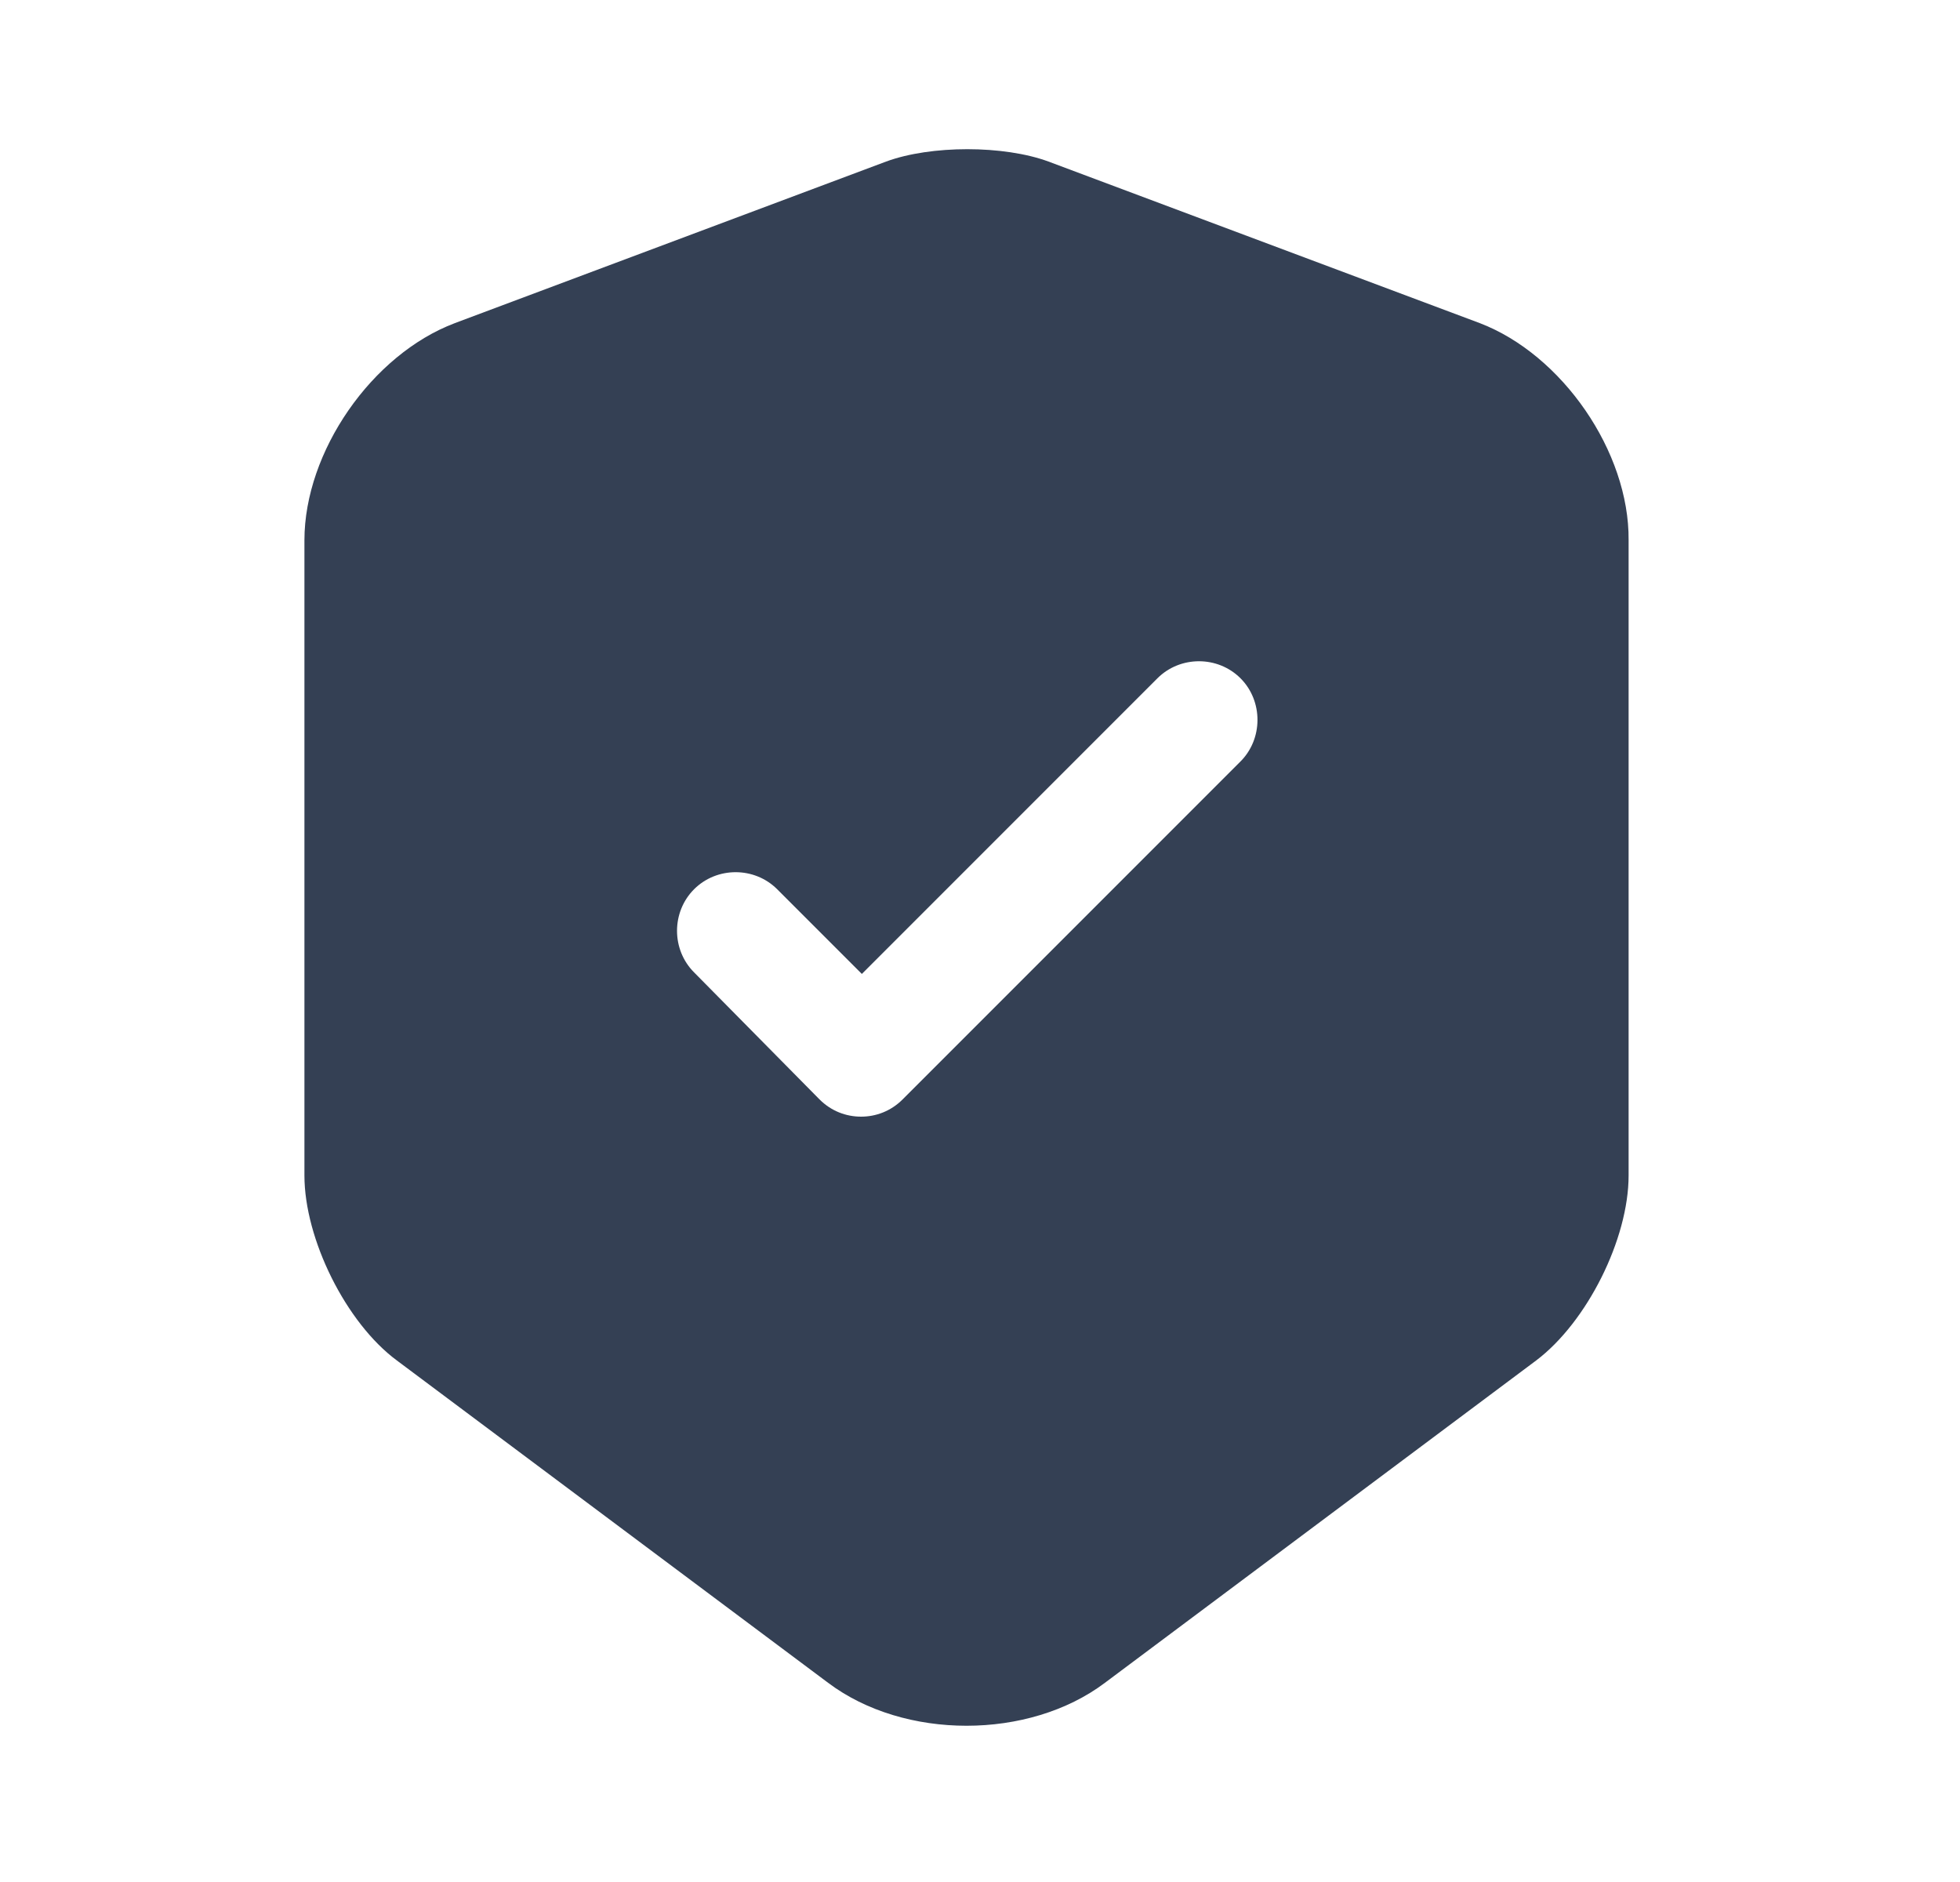 <svg width="25" height="24" viewBox="0 0 25 24" fill="none" xmlns="http://www.w3.org/2000/svg">
<path d="M18.873 4.12L13.373 2.06C12.803 1.85 11.873 1.85 11.303 2.06L5.803 4.12C4.743 4.52 3.883 5.76 3.883 6.89V14.99C3.883 15.8 4.413 16.87 5.063 17.35L10.563 21.46C11.533 22.19 13.123 22.19 14.093 21.46L19.593 17.35C20.243 16.86 20.773 15.8 20.773 14.99V6.89C20.783 5.76 19.923 4.52 18.873 4.12ZM15.813 9.72L11.513 14.02C11.363 14.17 11.173 14.24 10.983 14.24C10.793 14.24 10.603 14.17 10.453 14.02L8.853 12.4C8.563 12.11 8.563 11.63 8.853 11.34C9.143 11.05 9.623 11.05 9.913 11.34L10.993 12.42L14.763 8.65C15.053 8.36 15.533 8.36 15.823 8.65C16.113 8.94 16.113 9.43 15.813 9.72Z" fill="#344054"/>
</svg>
